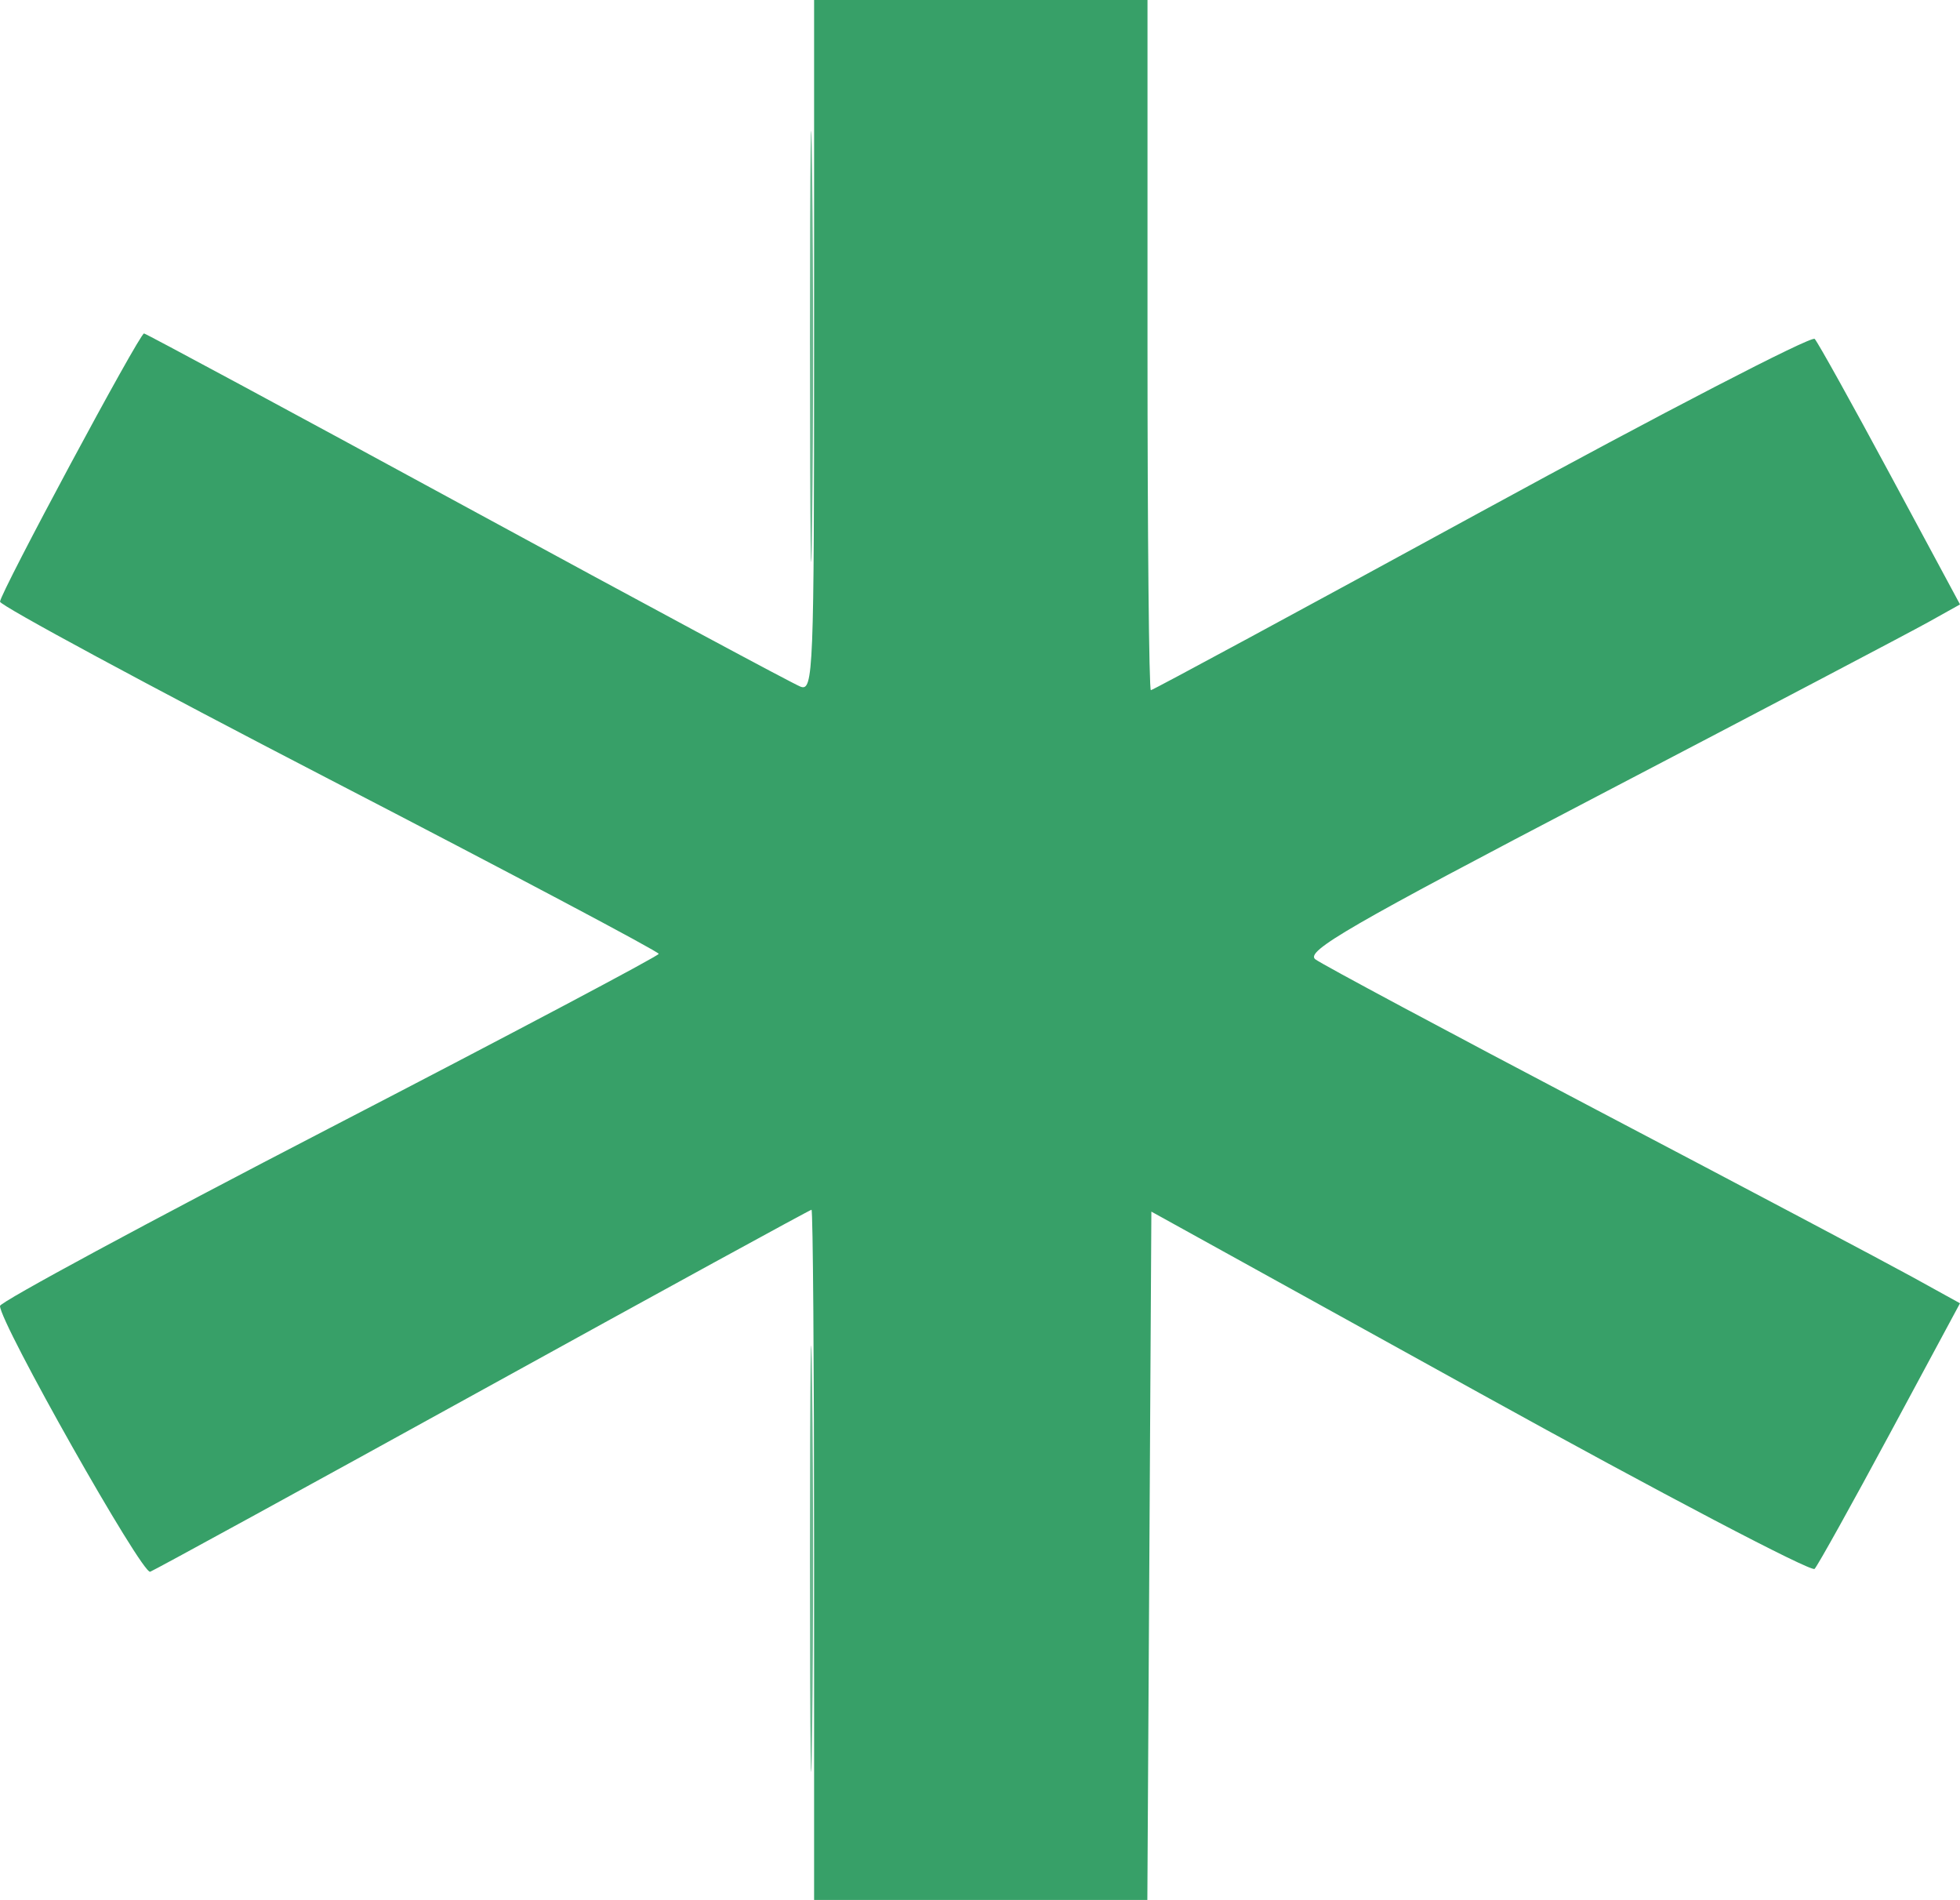 <?xml version="1.0" encoding="UTF-8" standalone="no"?>
<!-- Created with Inkscape (http://www.inkscape.org/) -->

<svg
   version="1.1"
   id="svg2"
   width="80.894"
   height="78.4"
   viewBox="0 0 80.894 78.4"
   sodipodi:docname="beampipe.svg"
   inkscape:version="1.2.2 (b0a8486541, 2022-12-01)"
   xmlns:inkscape="http://www.inkscape.org/namespaces/inkscape"
   xmlns:sodipodi="http://sodipodi.sourceforge.net/DTD/sodipodi-0.dtd"
   xmlns="http://www.w3.org/2000/svg"
   xmlns:svg="http://www.w3.org/2000/svg">
  <defs
     id="defs6" />
  <sodipodi:namedview
     id="namedview4"
     pagecolor="#ffffff"
     bordercolor="#666666"
     borderopacity="1.0"
     inkscape:showpageshadow="2"
     inkscape:pageopacity="0.0"
     inkscape:pagecheckerboard="0"
     inkscape:deskcolor="#d1d1d1"
     showgrid="false"
     inkscape:zoom="12.536621"
     inkscape:cx="40.561168"
     inkscape:cy="38.766426"
     inkscape:window-width="3832"
     inkscape:window-height="2092"
     inkscape:window-x="0"
     inkscape:window-y="64"
     inkscape:window-maximized="1"
     inkscape:current-layer="g8" />
  <g
     inkscape:groupmode="layer"
     inkscape:label="Image"
     id="g8"
     transform="translate(-0.361,-2.124)">
    <g
       id="g172"
       transform="translate(-0.279,0.204)">
      <path
         style="fill:#6ab88f;stroke-width:0.32"
         d="m 34.067,66.24 c 0,-7.832 0.042,-11.036 0.093,-7.12 0.051,3.916 0.051,10.324 0,14.24 -0.051,3.916 -0.093,0.712 -0.093,-7.12 z M 34.067,16.16 c 7e-5,-7.92 0.042,-11.114 0.093,-7.098 0.051,4.016 0.051,10.496 -1.28e-4,14.4 -0.051,3.904 -0.092,0.618 -0.092,-7.302 z"
         id="path176" />
      <path
         style="fill:#37a068;stroke-width:0.32"
         d="m 34.24,66.08 c 0,-7.832 -0.048,-14.24 -0.107,-14.24 -0.059,0 -6.143,3.329 -13.52,7.398 -7.377,4.069 -13.576,7.461 -13.774,7.539 -0.328,0.129 -6.199,-10.259 -6.199,-10.968 0,-0.162 6.115,-3.462 13.589,-7.332 7.474,-3.87 13.593,-7.109 13.598,-7.197 0.005,-0.088 -6.109,-3.328 -13.588,-7.2 C 6.761,30.208 0.642,26.908 0.641,26.748 0.64,26.403 6.397,15.68 6.584,15.68 c 0.07,0 6.069,3.231 13.332,7.181 7.262,3.95 13.456,7.277 13.764,7.394 0.528,0.201 0.56,-0.599 0.56,-14.061 V 1.92 h 6.88 6.88 v 14.24 c 0,7.832 0.062,14.24 0.139,14.24 0.076,0 6.218,-3.319 13.649,-7.375 7.431,-4.056 13.618,-7.26 13.749,-7.12 0.131,0.14 1.534,2.663 3.118,5.606 l 2.88,5.351 -1.327,0.74 c -0.73,0.407 -6.833,3.615 -13.562,7.129 -10.311,5.385 -12.153,6.45 -11.717,6.776 0.285,0.213 5.502,3.005 11.594,6.205 6.092,3.2 11.962,6.306 13.044,6.902 l 1.967,1.085 -2.88,5.351 c -1.584,2.943 -2.988,5.467 -3.121,5.609 -0.133,0.142 -6.346,-3.117 -13.807,-7.242 l -13.566,-7.5 -0.083,14.202 -0.083,14.202 h -6.877 -6.877 z"
         id="path174" />
    </g>
  </g>
</svg>
